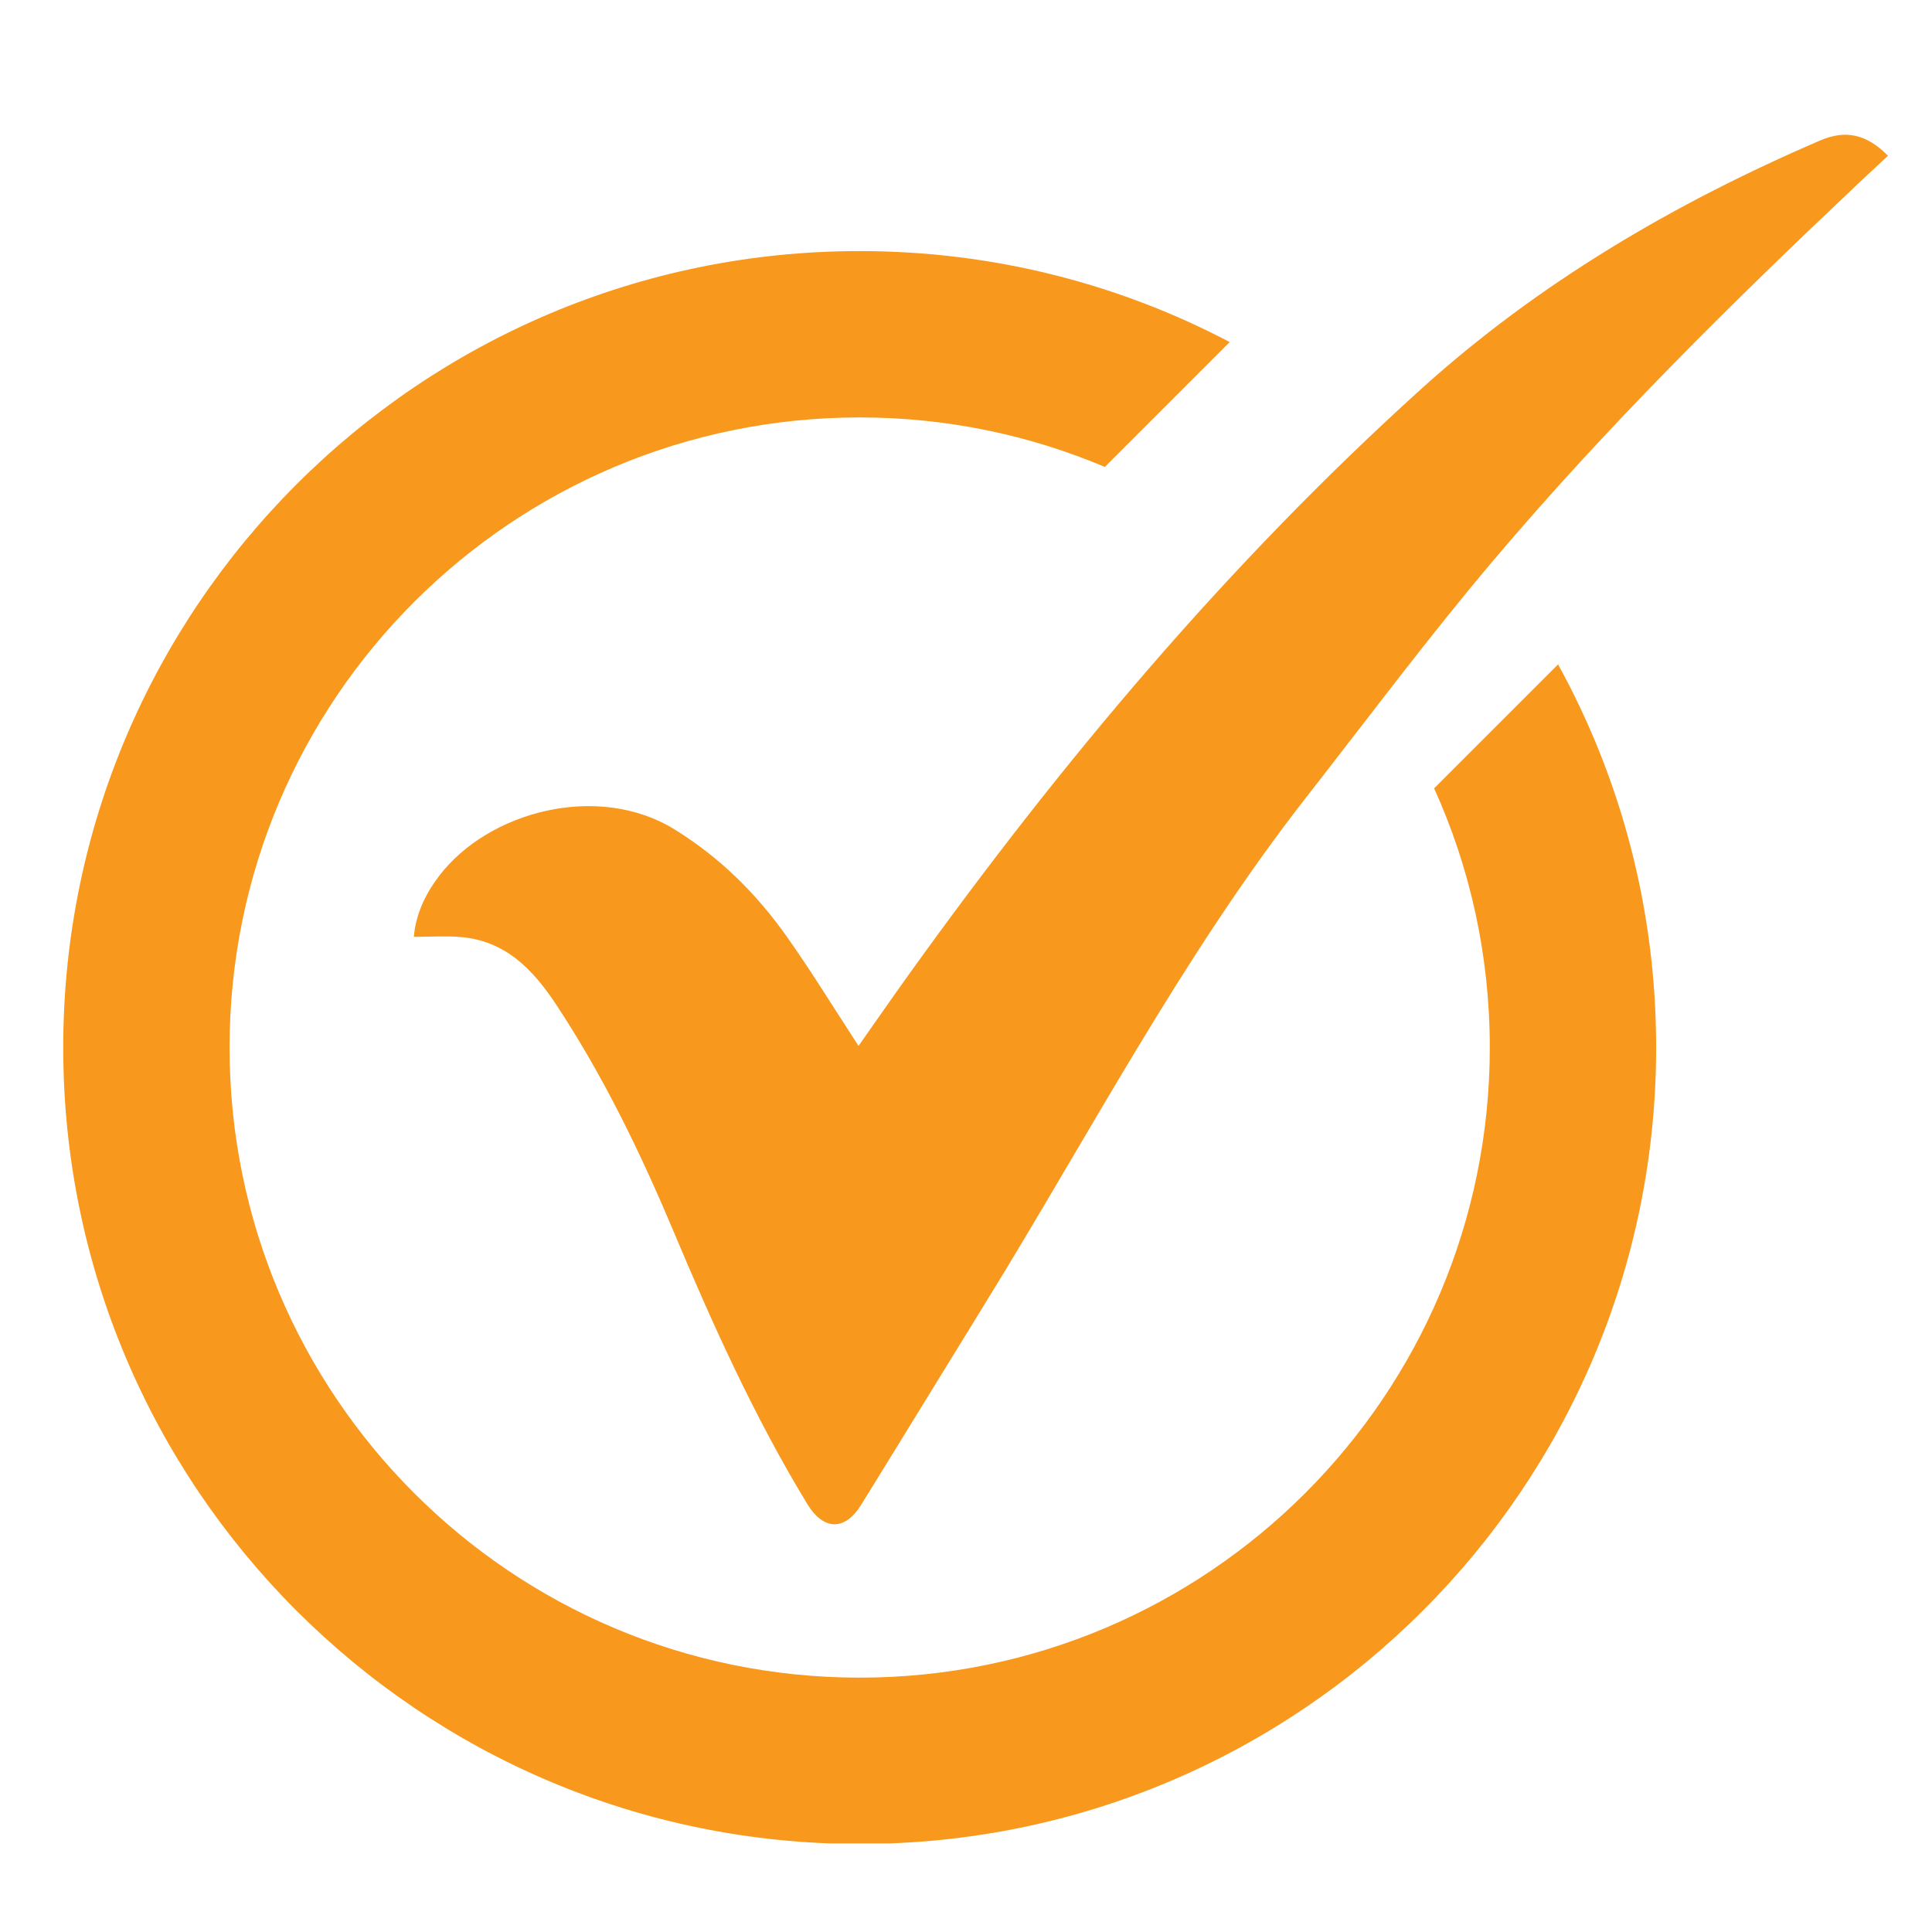 <svg xmlns="http://www.w3.org/2000/svg" xmlns:xlink="http://www.w3.org/1999/xlink" width="1080" viewBox="0 0 810 810" height="1080" preserveAspectRatio="xMidYMid meet"><defs><clipPath id="96d3207b25"><path d="M 173 56 L 791.828 56 L 791.828 640 L 173 640 Z M 173 56 " clip-rule="nonzero"></path></clipPath><clipPath id="a8cdb1a191"><path d="M 26.078 105 L 695 105 L 695 772.879 L 26.078 772.879 Z M 26.078 105 " clip-rule="nonzero"></path></clipPath></defs><g clip-path="url(#96d3207b25)"><path fill="#f8991d" d="M 173.5 392.781 C 174.32 383.281 178.289 374.879 184.121 367.223 C 204.648 340.234 250.676 327.867 282.871 347.773 C 301.836 359.504 317.047 374.59 329.703 392.445 C 340.219 407.277 349.715 422.836 359.941 438.5 C 367.082 428.367 374.285 417.957 381.668 407.672 C 445.09 319.359 514.73 236.457 595.504 163.371 C 645.055 118.547 701.914 85.238 763.086 58.906 C 773.664 54.348 782.477 56.125 791.547 65.289 C 787.398 69.164 783.266 72.992 779.164 76.867 C 725.738 127.312 673.469 178.93 626.016 235.059 C 598.863 267.164 573.684 300.941 547.777 334.098 C 495.613 400.863 456.578 475.973 412.242 547.719 C 395.133 575.422 378.176 603.227 361.035 630.91 C 354.227 641.914 345.262 641.762 338.426 630.516 C 316.254 594.02 298.766 555.242 282.25 515.949 C 268.453 483.145 252.953 451.141 233.277 421.332 C 223.539 406.59 212.066 394.465 193.207 392.855 C 186.844 392.324 180.367 392.781 173.5 392.781 Z M 173.5 392.781 " fill-opacity="1" fill-rule="nonzero"></path></g><g clip-path="url(#a8cdb1a191)"><path fill="#f8991d" d="M 653.23 278.547 L 601.262 330.512 C 616.277 363.652 624.602 400.438 624.602 439.184 C 624.602 585.098 506.34 703.359 360.426 703.359 C 214.512 703.359 96.25 585.098 96.25 439.184 C 96.25 293.27 214.512 175.008 360.426 175.008 C 396.91 175.008 431.629 182.41 463.219 195.766 L 515.566 143.418 C 469.223 119.047 416.418 105.266 360.426 105.266 C 176.008 105.266 26.508 254.766 26.508 439.184 C 26.508 623.602 176.008 773.09 360.426 773.09 C 544.844 773.09 694.348 623.586 694.348 439.168 C 694.348 380.957 679.441 326.195 653.23 278.547 Z M 653.23 278.547 " fill-opacity="1" fill-rule="nonzero"></path></g></svg>